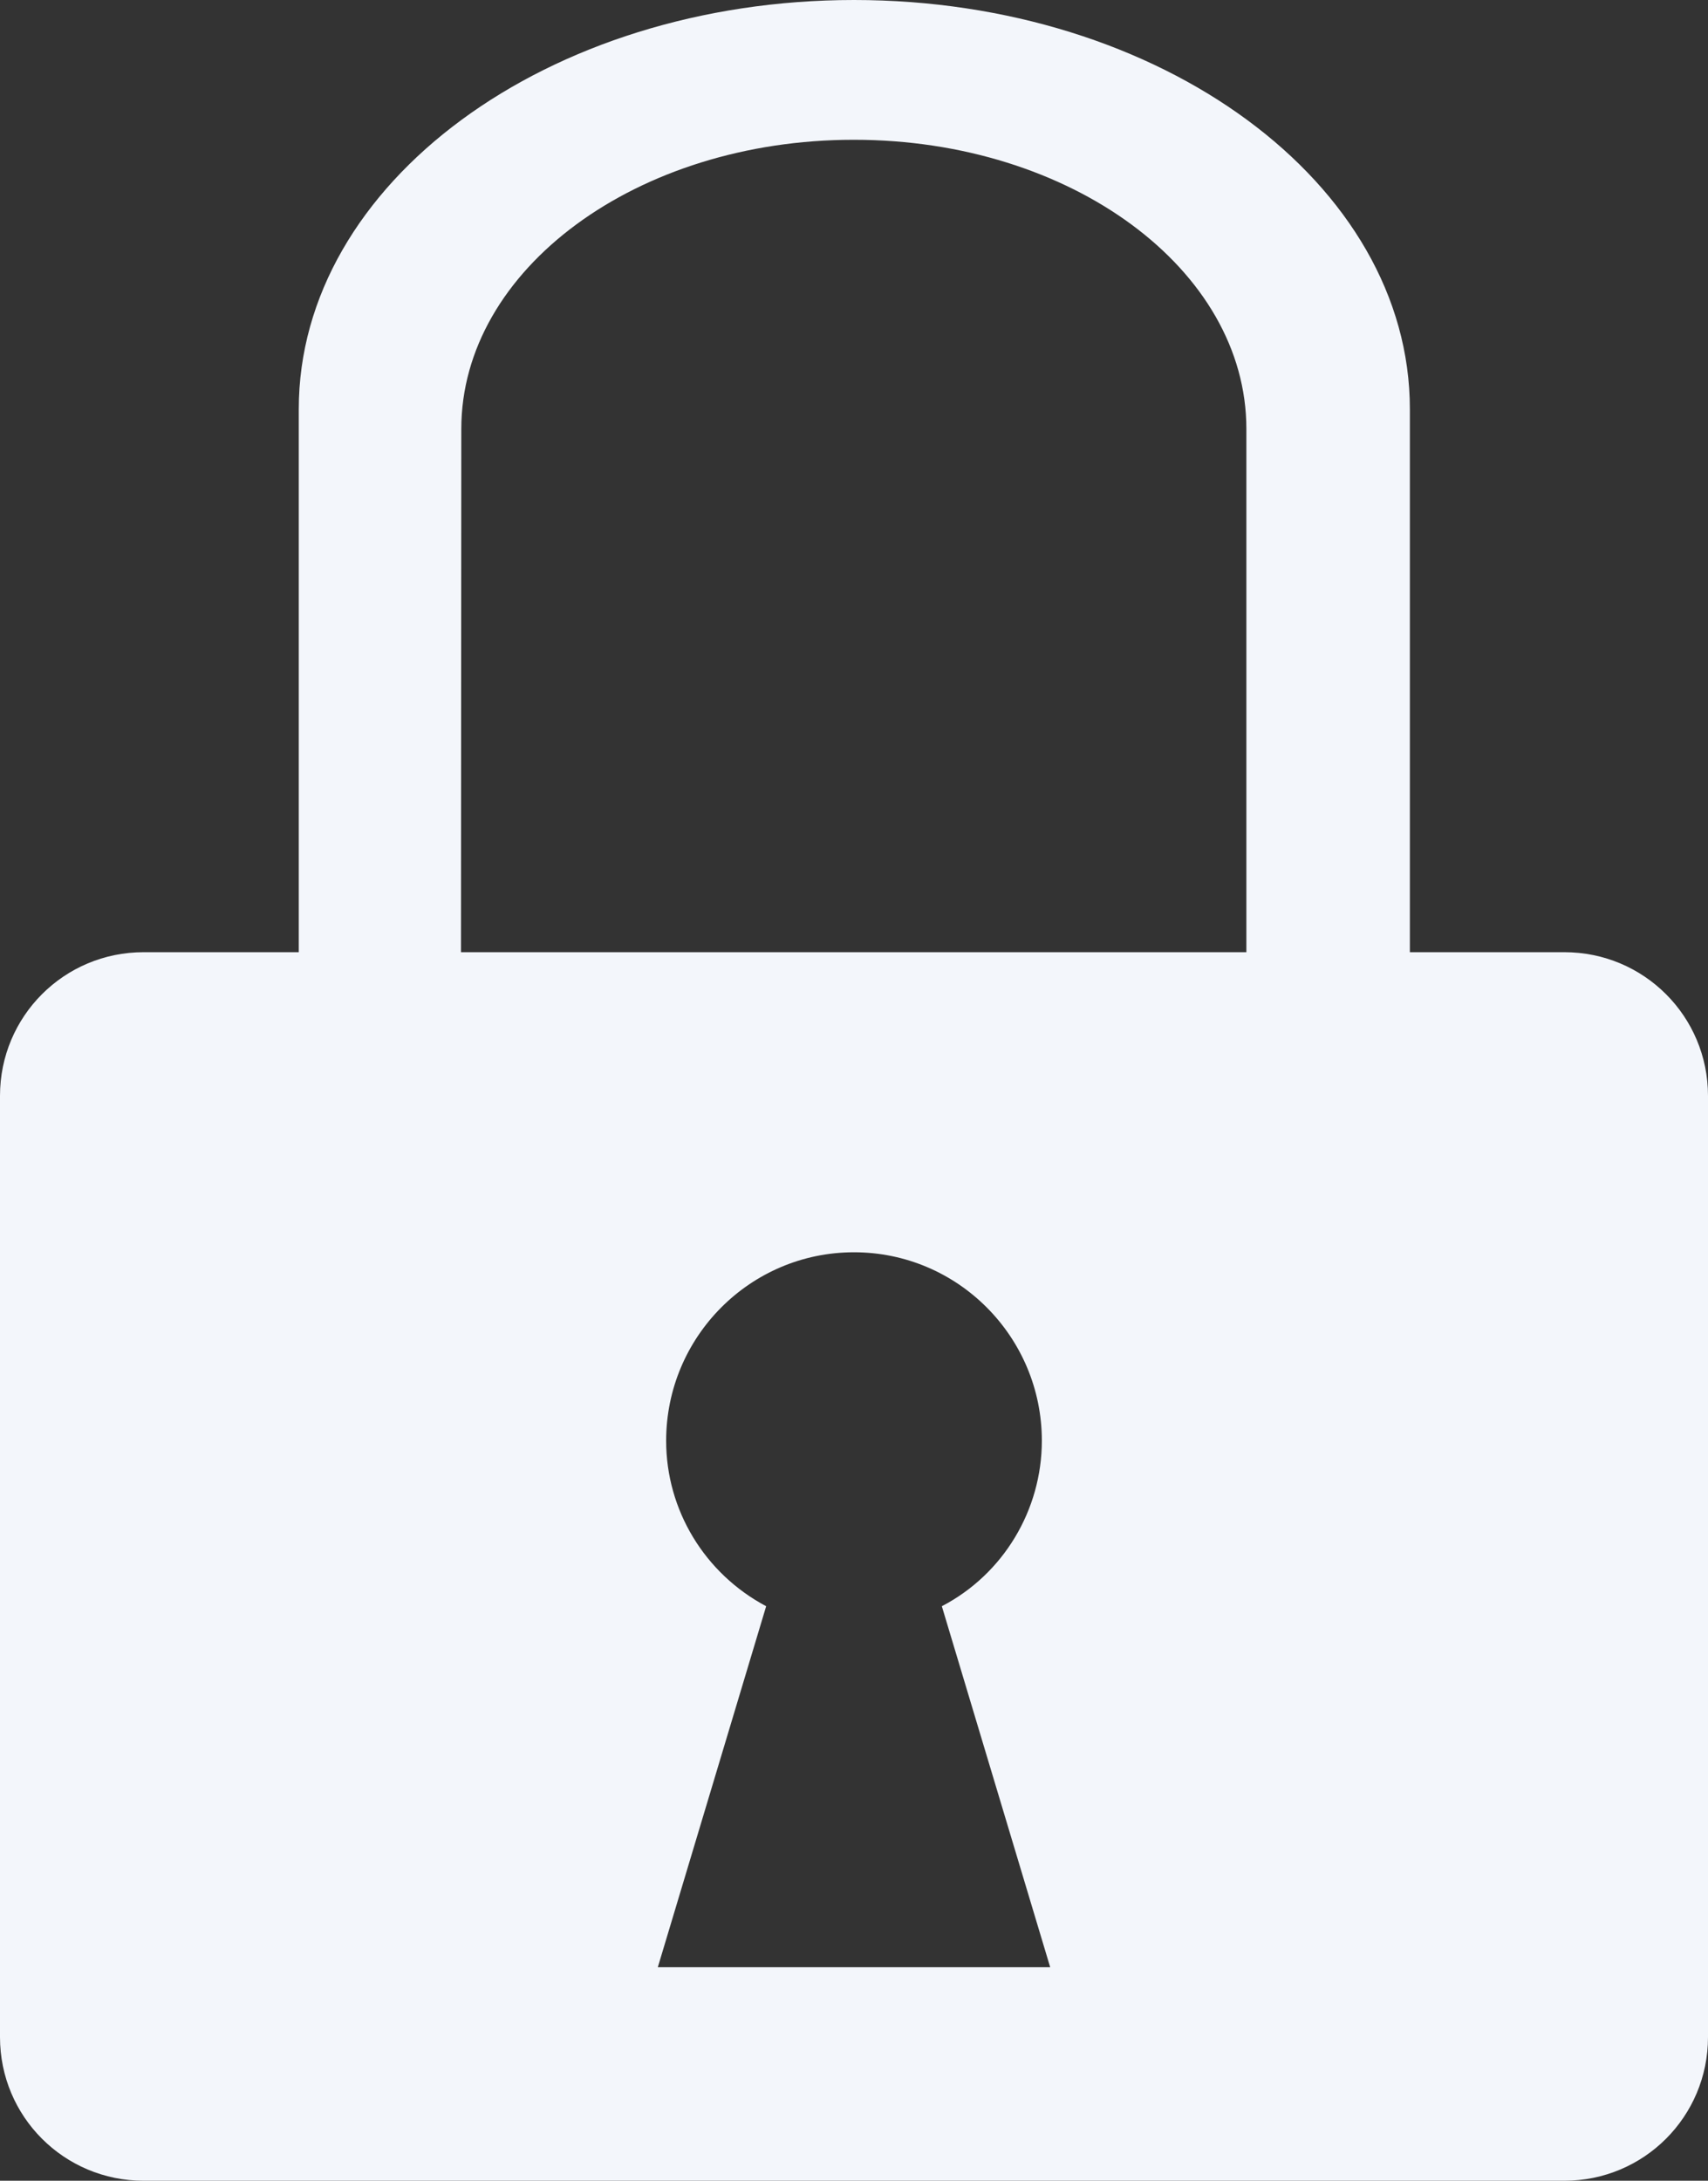 <?xml version="1.0" encoding="UTF-8" standalone="no"?>
<!-- Created with Inkscape (http://www.inkscape.org/) -->

<svg
   width="2.664mm"
   height="3.401mm"
   viewBox="0 0 2.664 3.401"
   version="1.1"
   id="svg2026"
   inkscape:version="1.2.2 (732a01da63, 2022-12-09)"
   sodipodi:docname="icon_schloss.svg"
   xmlns:inkscape="http://www.inkscape.org/namespaces/inkscape"
   xmlns:sodipodi="http://sodipodi.sourceforge.net/DTD/sodipodi-0.dtd"
   xmlns="http://www.w3.org/2000/svg"
   xmlns:svg="http://www.w3.org/2000/svg"
   xmlns:rdf="http://www.w3.org/1999/02/22-rdf-syntax-ns#"
   xmlns:cc="http://creativecommons.org/ns#"
   xmlns:dc="http://purl.org/dc/elements/1.1/">
  <rect x="0" y="0" width="2.664" height="3.401" fill="#333333" stroke="none"/>
  <defs
     id="defs2020" />
  <sodipodi:namedview
     id="base"
     pagecolor="#ffffff"
     bordercolor="#666666"
     borderopacity="1.0"
     inkscape:pageopacity="0.0"
     inkscape:pageshadow="2"
     inkscape:zoom="31.678384"
     inkscape:cx="-1.720416"
     inkscape:cy="0.63134534"
     inkscape:document-units="mm"
     inkscape:current-layer="layer1"
     showgrid="false"
     fit-margin-top="0"
     fit-margin-left="0"
     fit-margin-right="0"
     fit-margin-bottom="0"
     inkscape:window-width="1920"
     inkscape:window-height="1017"
     inkscape:window-x="-8"
     inkscape:window-y="-8"
     inkscape:window-maximized="1"
     inkscape:pagecheckerboard="0"
     inkscape:showpageshadow="2"
     inkscape:deskcolor="#d1d1d1" />
  <g
     inkscape:label="Ebene 1"
     inkscape:groupmode="layer"
     id="layer1"
     transform="translate(-94.629,-130.664)">
    <path
       style="opacity:1;fill:#f3f6fb;fill-opacity:1;stroke:none;stroke-width:0.033;stroke-linecap:round;stroke-linejoin:miter;stroke-miterlimit:4;stroke-dasharray:none;stroke-dashoffset:0;stroke-opacity:1"
       d="m 95.961,130.664 c -0.478,0 -0.866,0.286 -0.866,0.638 v 0.847 h -0.242 c -0.124,0 -0.224,0.1 -0.224,0.224 v 1.468 c 0,0.124 0.1,0.224 0.224,0.224 h 2.216 c 0.124,0 0.224,-0.1 0.224,-0.224 v -1.468 c 0,-0.124 -0.1,-0.224 -0.224,-0.224 h -0.241 v -0.847 c 0,-0.352 -0.388,-0.638 -0.867,-0.638 z m 0,0.218 c 0.338,0 0.612,0.202 0.612,0.451 v 0.816 h -1.225 l 5e-4,-0.816 c 0,-0.249 0.274,-0.451 0.612,-0.451 z m 0,1.735 c 0.162,0 0.293,0.132 0.293,0.294 -1e-4,0.108 -0.06,0.208 -0.156,0.258 l 0.169,0.563 h -0.612 l 0.169,-0.563 c -0.096,-0.051 -0.156,-0.15 -0.156,-0.258 0,-0.162 0.131,-0.294 0.293,-0.294 z"
       id="path1812-5-9-7-2"
       inkscape:connector-curvature="0" />
  </g>
</svg>
